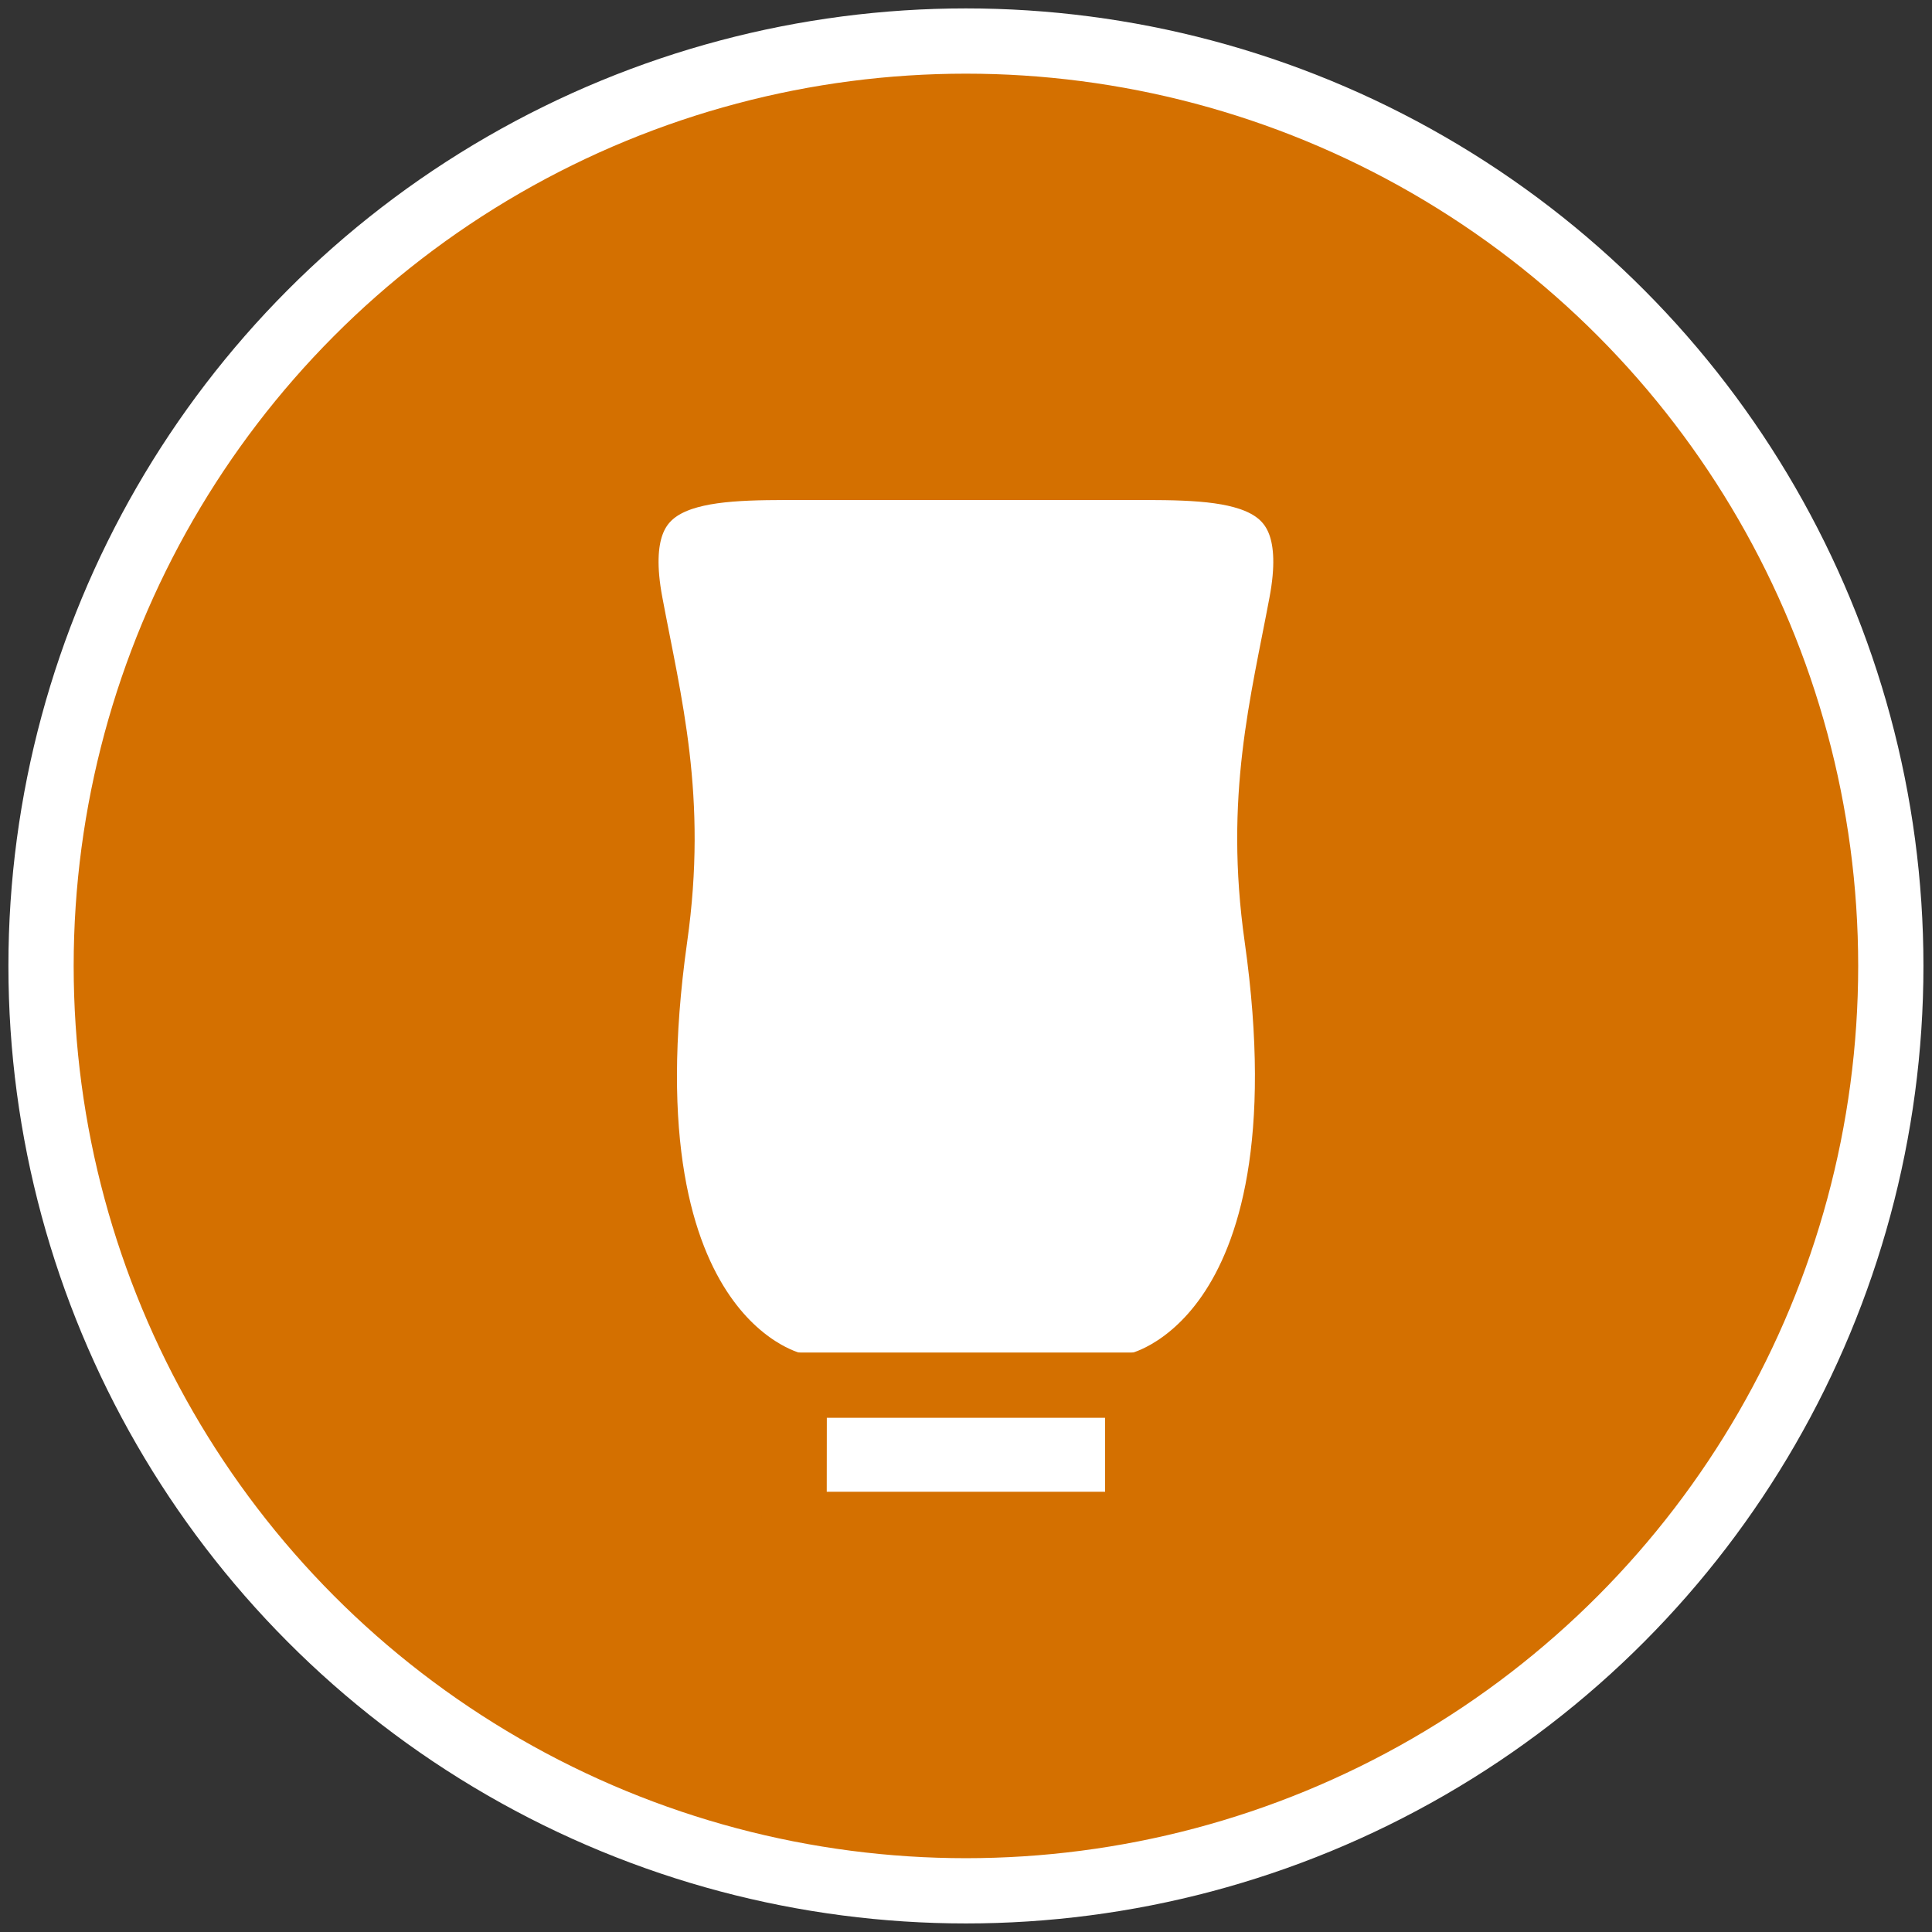 <?xml version="1.0" encoding="utf-8"?>
<!-- Generator: Adobe Illustrator 23.0.3, SVG Export Plug-In . SVG Version: 6.00 Build 0)  -->
<svg version="1.1" id="Ebene_1" xmlns="http://www.w3.org/2000/svg" xmlns:xlink="http://www.w3.org/1999/xlink" x="0px" y="0px"
	 viewBox="0 0 133.23 133.23" style="enable-background:new 0 0 133.23 133.23;" xml:space="preserve">
<rect x="0" y="0" width="133.23" height="133.23" fill="#333333" stroke="none"/>
<style type="text/css">
	.st0{fill:#D47000;stroke:#FFFFFF;stroke-width:4.5;stroke-miterlimit:10;}
	.st1{fill:#FFFFFF;stroke:#D47000;stroke-width:4.5;stroke-miterlimit:10;}
</style>
<g>
	<g>
		<g>
			<circle class="st0" cx="66.61" cy="66.61" r="63.78"/>
		</g>
	</g>
	<g>
		<path class="st1" d="M78.46,105.12l-0.01-9.6c0,0,13.59-2.75,9.61-30.89c-1.36-9.61,0.39-16.05,1.7-23.04
			c1.79-9.53-4.84-9.36-12.05-9.36H55.51c-7.22,0-13.84-0.17-12.05,9.36c1.31,6.99,3.06,13.43,1.7,23.04
			c-3.97,28.15,9.61,30.89,9.61,30.89l-0.01,9.6H78.46z"/>
		<line class="st1" x1="54.77" y1="95.52" x2="78.46" y2="95.52"/>
	</g>
</g>
</svg>
